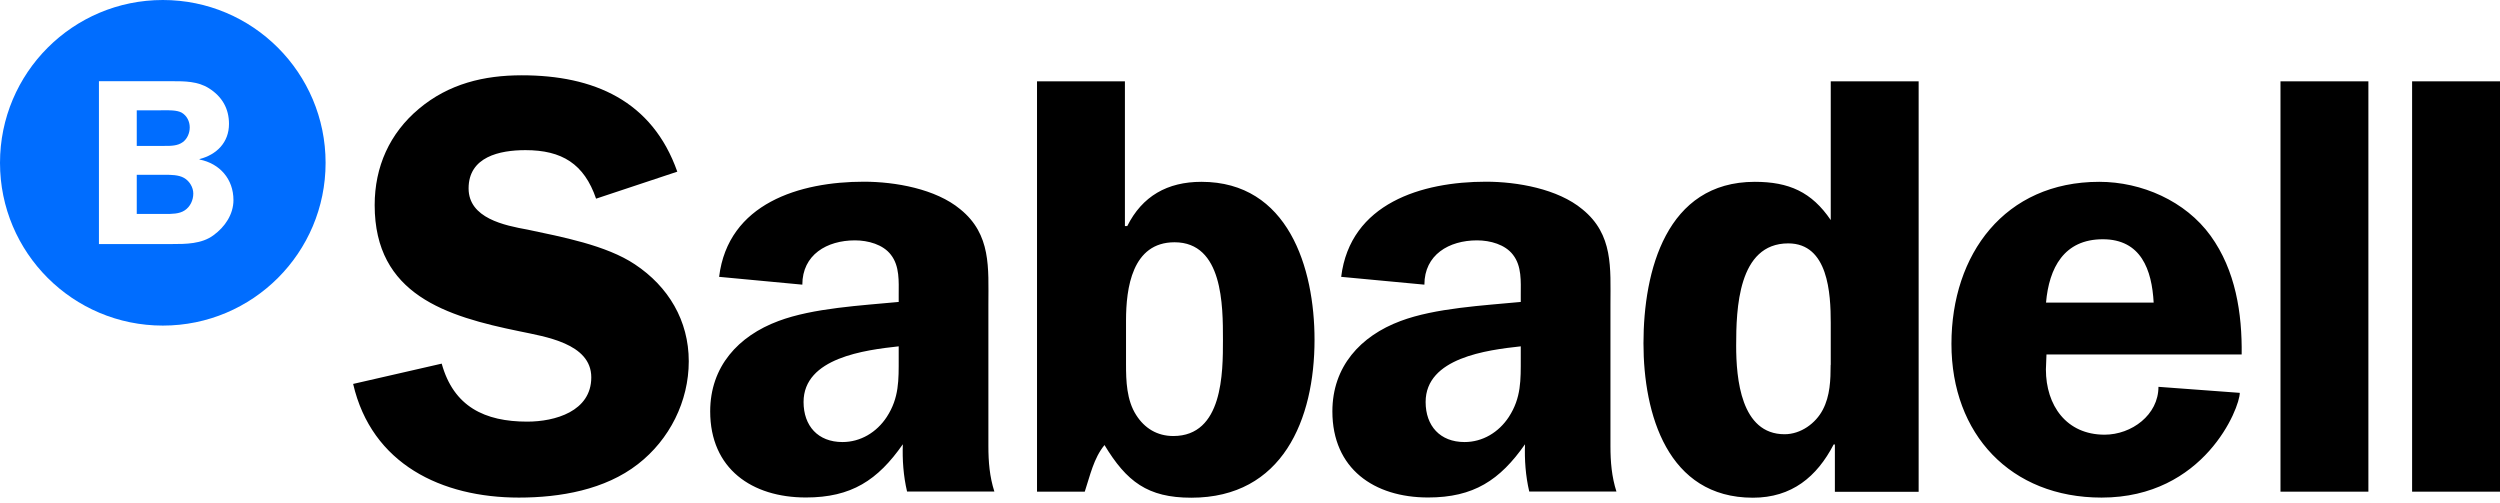 <svg width="144" height="29" viewBox="0 0 144 29" fill="none" xmlns="http://www.w3.org/2000/svg">
<g clip-path="url(#clip0_10950_286978)">
<path fill-rule="evenodd" clip-rule="evenodd" d="M18.754 9.38C18.754 14.559 14.559 18.754 9.38 18.754C4.202 18.754 0 14.559 0 9.38C0 4.195 4.202 0 9.38 0C14.552 0 18.754 4.195 18.754 9.38ZM9.496 10.068H7.883H7.877V12.323H9.393C9.429 12.323 9.465 12.323 9.502 12.323C9.881 12.325 10.329 12.328 10.639 12.117C10.954 11.912 11.134 11.533 11.134 11.147C11.134 10.794 10.916 10.428 10.601 10.248C10.286 10.068 9.849 10.068 9.496 10.068ZM9.207 6.354H7.883H7.877V8.404H9.367C9.401 8.404 9.434 8.404 9.468 8.404C9.829 8.406 10.231 8.408 10.53 8.185C10.794 7.992 10.929 7.652 10.929 7.337C10.929 6.997 10.768 6.669 10.466 6.489C10.197 6.341 9.736 6.347 9.379 6.352C9.318 6.353 9.26 6.354 9.207 6.354ZM5.699 14.057V4.684V4.677H9.894C10.633 4.677 11.398 4.677 12.04 5.088C12.792 5.564 13.19 6.251 13.19 7.138C13.19 8.205 12.477 8.911 11.494 9.162V9.188C12.657 9.419 13.447 10.312 13.447 11.526C13.447 12.348 12.953 13.075 12.297 13.55C11.616 14.057 10.697 14.057 9.894 14.057H5.699Z" fill="#006DFF"/>
<path d="M138.937 28.321H144V4.684H138.937V28.321ZM131.356 28.321H136.419V4.684H131.356V28.321ZM117.851 17.431C118.024 15.432 118.885 13.781 121.121 13.781C123.325 13.781 123.948 15.535 124.051 17.431H117.851ZM129.12 20.431C129.152 18.054 128.773 15.574 127.328 13.576C125.882 11.578 123.363 10.473 120.916 10.473C115.474 10.473 112.403 14.642 112.403 19.808C112.403 25.012 115.814 28.661 121.05 28.661C126.974 28.661 129.011 23.496 129.011 22.628L124.327 22.281C124.327 23.9 122.779 25.038 121.224 25.038C119.02 25.038 117.844 23.348 117.844 21.279L117.877 20.418H129.12V20.431ZM105.445 21.016C105.445 21.877 105.412 22.808 104.995 23.598C104.584 24.389 103.723 25.012 102.791 25.012C100.273 25.012 100.003 21.806 100.003 19.911C100.003 17.81 100.105 14.019 103.003 14.019C105.31 14.019 105.451 16.91 105.451 18.6V21.016H105.445ZM110.514 28.321V4.684H105.451V12.676C104.352 11.057 103.042 10.473 101.076 10.473C95.974 10.473 94.664 15.606 94.664 19.776C94.664 23.843 96.045 28.668 100.966 28.668C103.209 28.668 104.654 27.46 105.618 25.603H105.689V28.327H110.514V28.321ZM87.596 20.637C87.596 21.877 87.628 22.911 86.909 24.016C86.324 24.909 85.393 25.462 84.358 25.462C82.945 25.462 82.116 24.53 82.116 23.155C82.116 20.605 85.662 20.161 87.596 19.949V20.637ZM93.109 28.321C92.833 27.46 92.762 26.599 92.762 25.699V17.533C92.762 15.432 92.935 13.505 91.143 12.053C89.729 10.877 87.391 10.466 85.592 10.466C81.904 10.466 77.773 11.706 77.252 15.946L82.045 16.396C82.045 14.674 83.459 13.845 85.078 13.845C85.836 13.845 86.697 14.083 87.147 14.674C87.661 15.33 87.596 16.223 87.596 16.981V17.392C85.463 17.598 82.668 17.739 80.67 18.491C78.364 19.352 76.745 21.112 76.745 23.695C76.745 27.004 79.154 28.655 82.257 28.655C84.879 28.655 86.395 27.659 87.841 25.59C87.808 26.483 87.873 27.415 88.085 28.314H93.109V28.321ZM59.725 28.321H62.482C62.79 27.389 62.996 26.393 63.619 25.635C64.891 27.736 66.099 28.668 68.617 28.668C73.886 28.668 75.717 24.151 75.717 19.57C75.717 15.432 74.201 10.473 69.202 10.473C67.236 10.473 65.79 11.301 64.93 13.023H64.795V4.684H59.732V28.321H59.725ZM64.859 18.465C64.859 16.602 65.206 13.955 67.654 13.955C70.442 13.955 70.442 17.604 70.442 19.57C70.442 21.465 70.442 25.115 67.583 25.115C66.651 25.115 65.925 24.665 65.444 23.907C64.891 23.046 64.859 21.941 64.859 20.977V18.465ZM51.765 20.637C51.765 21.877 51.797 22.911 51.078 24.016C50.493 24.909 49.561 25.462 48.527 25.462C47.113 25.462 46.285 24.53 46.285 23.155C46.285 20.605 49.837 20.161 51.765 19.949V20.637ZM57.278 28.321C57.001 27.46 56.931 26.599 56.931 25.699V17.533C56.931 15.432 57.104 13.505 55.312 12.053C53.898 10.877 51.559 10.466 49.76 10.466C46.073 10.466 41.941 11.706 41.421 15.946L46.214 16.396C46.214 14.674 47.627 13.845 49.246 13.845C50.005 13.845 50.865 14.083 51.315 14.674C51.829 15.33 51.765 16.223 51.765 16.981V17.392C49.632 17.598 46.837 17.739 44.839 18.491C42.526 19.352 40.907 21.112 40.907 23.695C40.907 27.004 43.316 28.655 46.419 28.655C49.041 28.655 50.557 27.659 52.003 25.59C51.971 26.483 52.035 27.415 52.247 28.314H57.278V28.321ZM39.012 9.888C37.566 5.789 34.187 4.337 30.055 4.337C27.884 4.337 25.854 4.819 24.132 6.264C22.442 7.678 21.581 9.605 21.581 11.815C21.581 16.981 25.719 18.221 29.921 19.082C31.366 19.39 34.058 19.769 34.058 21.735C34.058 23.701 31.957 24.286 30.37 24.286C27.922 24.286 26.13 23.425 25.442 20.945L20.341 22.114C21.408 26.734 25.442 28.661 29.888 28.661C32.266 28.661 34.848 28.212 36.744 26.734C38.568 25.32 39.673 23.117 39.673 20.81C39.673 18.465 38.498 16.505 36.57 15.227C34.919 14.122 32.33 13.64 30.402 13.229C29.06 12.985 26.991 12.573 26.991 10.851C26.991 9.027 28.783 8.648 30.267 8.648C32.368 8.648 33.647 9.438 34.334 11.443L39.012 9.888Z" fill="black"/>
</g>
<defs>
<clipPath id="clip0_10950_286978">
<rect width="144" height="28.668" fill="white"/>
</clipPath>
</defs>
</svg>
